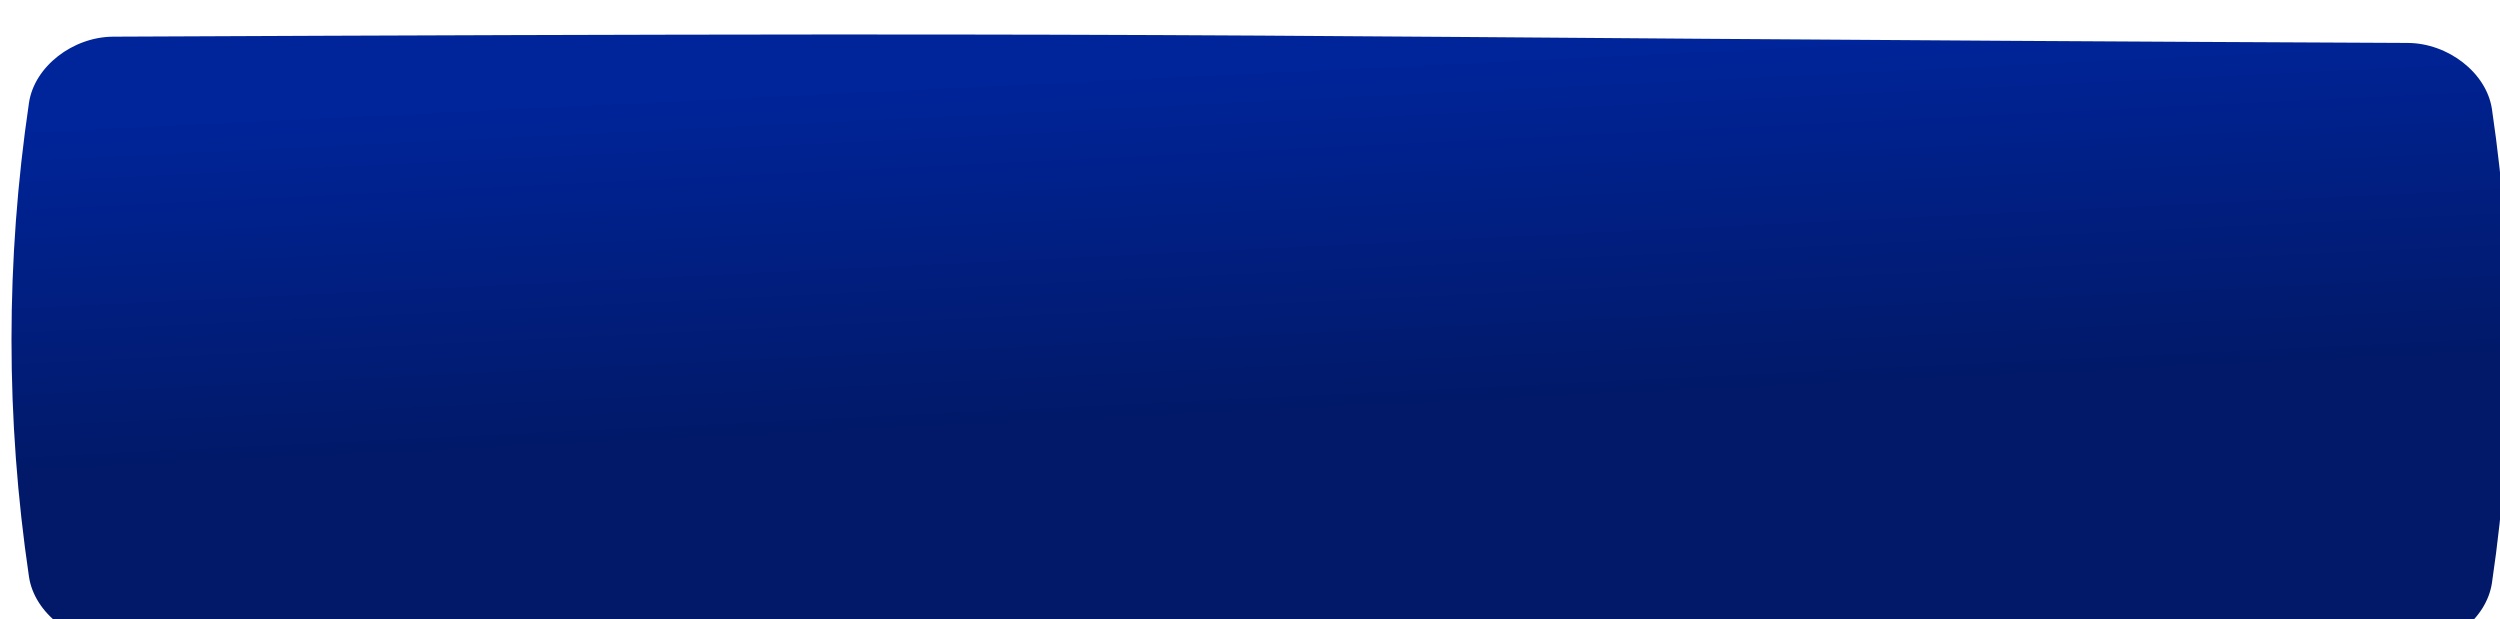 <?xml version="1.0" encoding="UTF-8"?> <svg xmlns="http://www.w3.org/2000/svg" width="440" height="109" viewBox="0 0 440 109" fill="none"> <g filter="url(#filter0_ii_56_159)"> <path d="M18.034 0.785C232.658 -0.2 207.243 0.902 421.867 1.888C428.966 1.921 435.744 7.136 436.692 13.532C440.792 41.332 440.792 69.132 436.692 96.934C435.744 103.33 428.966 108.544 421.867 108.578C207.243 109.563 232.658 108.46 18.034 107.475C10.935 107.442 4.158 102.227 3.211 95.831C-0.891 68.03 -0.891 40.23 3.211 12.43C4.158 6.033 10.935 0.818 18.034 0.785Z" fill="url(#paint0_linear_56_159)"></path> </g> <defs> <filter id="filter0_ii_56_159" x="-4.589" y="-1.49" width="450.969" height="118.01" filterUnits="userSpaceOnUse" color-interpolation-filters="sRGB"> <feFlood flood-opacity="0" result="BackgroundImageFix"></feFlood> <feBlend mode="normal" in="SourceGraphic" in2="BackgroundImageFix" result="shape"></feBlend> <feColorMatrix in="SourceAlpha" type="matrix" values="0 0 0 0 0 0 0 0 0 0 0 0 0 0 0 0 0 0 127 0" result="hardAlpha"></feColorMatrix> <feOffset dx="-4.724" dy="-1.889"></feOffset> <feGaussianBlur stdDeviation="3.779"></feGaussianBlur> <feComposite in2="hardAlpha" operator="arithmetic" k2="-1" k3="1"></feComposite> <feColorMatrix type="matrix" values="0 0 0 0 1 0 0 0 0 1 0 0 0 0 1 0 0 0 0.12 0"></feColorMatrix> <feBlend mode="normal" in2="shape" result="effect1_innerShadow_56_159"></feBlend> <feColorMatrix in="SourceAlpha" type="matrix" values="0 0 0 0 0 0 0 0 0 0 0 0 0 0 0 0 0 0 127 0" result="hardAlpha"></feColorMatrix> <feOffset dx="6.613" dy="7.558"></feOffset> <feGaussianBlur stdDeviation="3.779"></feGaussianBlur> <feComposite in2="hardAlpha" operator="arithmetic" k2="-1" k3="1"></feComposite> <feColorMatrix type="matrix" values="0 0 0 0 1 0 0 0 0 1 0 0 0 0 1 0 0 0 0.09 0"></feColorMatrix> <feBlend mode="normal" in2="effect1_innerShadow_56_159" result="effect2_innerShadow_56_159"></feBlend> </filter> <linearGradient id="paint0_linear_56_159" x1="110.948" y1="11.864" x2="113.85" y2="72.218" gradientUnits="userSpaceOnUse"> <stop stop-color="#002499"></stop> <stop offset="1" stop-color="#011968"></stop> </linearGradient> </defs> </svg> 